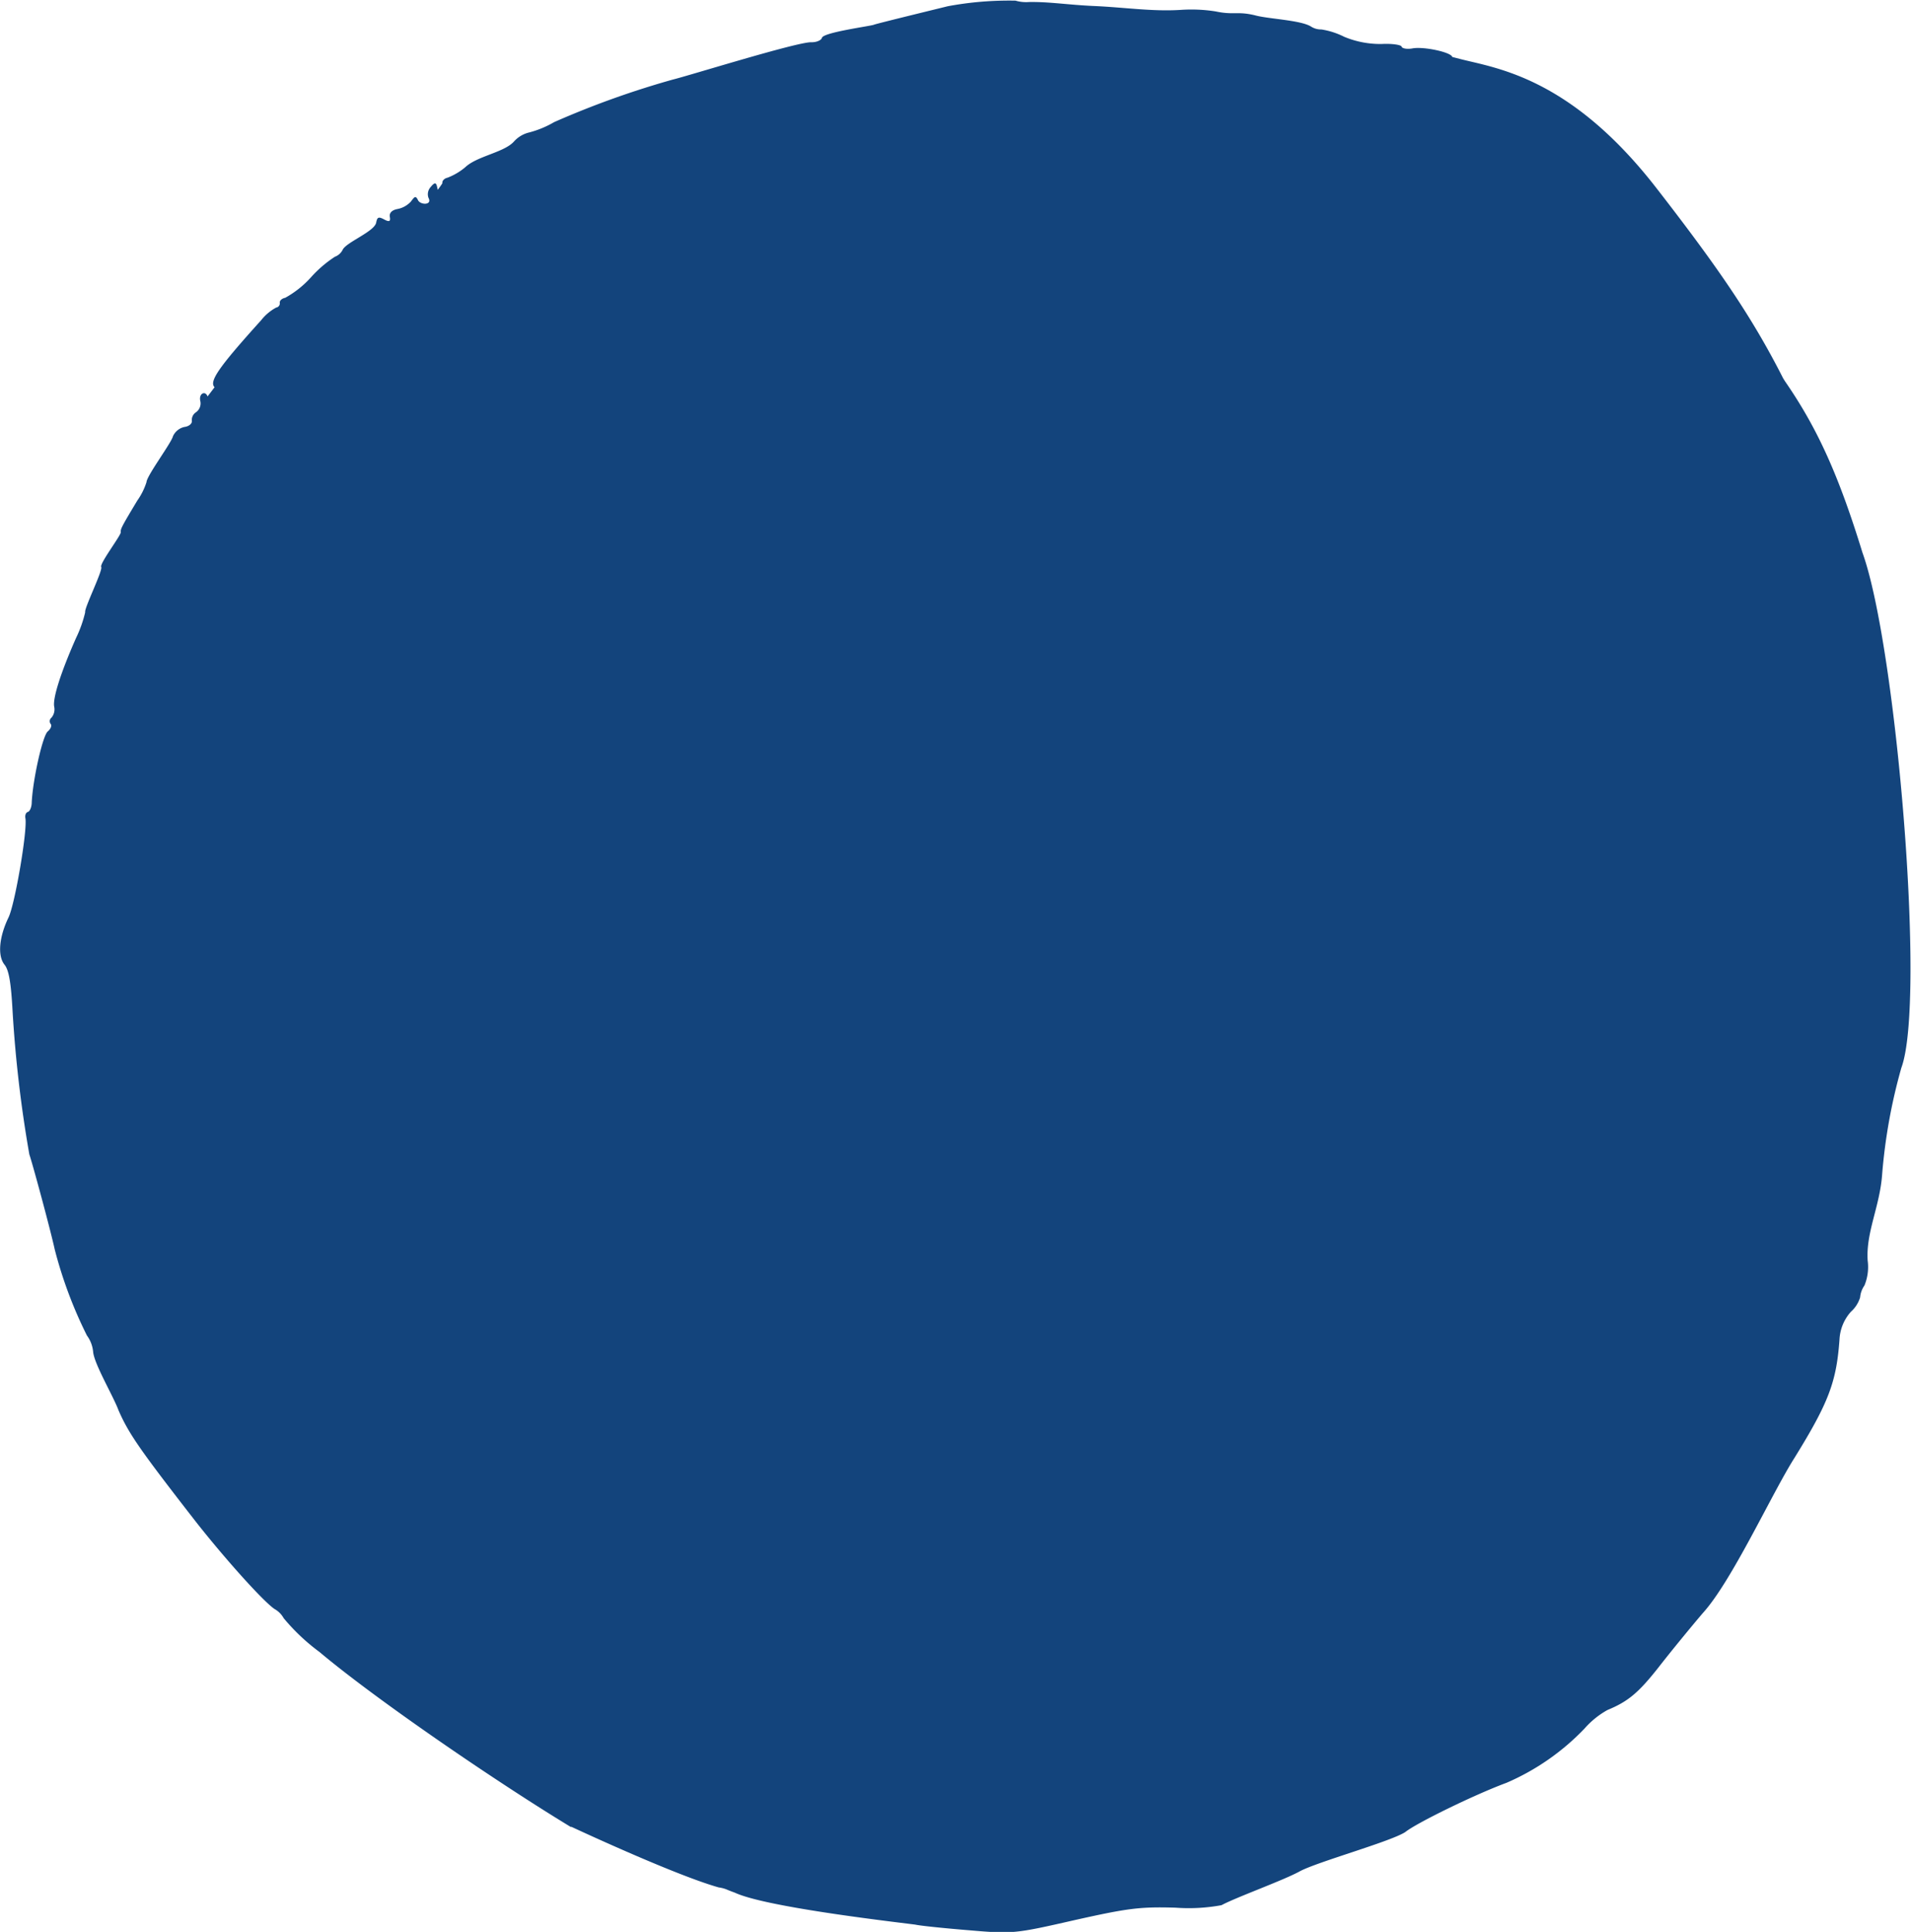 <svg xmlns="http://www.w3.org/2000/svg" viewBox="0 0 207.7 209.93"><defs><style>.cls-1{fill:#13447c;}</style></defs><g id="Layer_2" data-name="Layer 2"><g id="svg2"><path class="cls-1" d="M157.84,6.19h0c-.1-.51-3.11-1.16-4.32-.93-.61.11-1.14,0-1.18-.19s-1-.35-2.16-.29A10.21,10.21,0,0,1,146.1,4a8.33,8.33,0,0,0-2.49-.8,2,2,0,0,1-1.16-.34c-1.19-.69-4.64-.8-6.06-1.2-1.94-.46-2.28,0-4.27-.42a16.9,16.9,0,0,0-3.73-.17c-3.14.21-6.2-.28-9.55-.42-2.69-.12-4.84-.47-7-.43a4.16,4.16,0,0,1-1.47-.15A36.32,36.32,0,0,0,103,.68c-.43.11-7.63,1.86-8,2-.22.14-5.63.84-5.67,1.45-.11.28-.65.48-1.18.46-1.64,0-13.37,3.66-15,4.05a96.58,96.58,0,0,0-12.92,4.63,10.79,10.79,0,0,1-2.7,1.12,3.22,3.22,0,0,0-1.68,1c-1.07,1.18-4,1.57-5.28,2.78a6.71,6.71,0,0,1-1.93,1.14c-.35.07-.61.35-.56.61,0,0-.17.26-.5.71-.14-.59-.16-1.06-.77-.31a1.16,1.16,0,0,0-.24,1.18c.44.82-.88.79-1.14.25s-.39-.36-.76.14a2.66,2.66,0,0,1-1.45.82c-.62.11-.93.43-.85.86s0,.61-.61.28-.76-.26-.87.32c-.16,1-3.31,2.16-3.66,3a1.56,1.56,0,0,1-.83.73,13,13,0,0,0-2.59,2.22,10.75,10.75,0,0,1-2.81,2.24c-.37.07-.63.32-.59.55a.46.46,0,0,1-.39.51,5.25,5.25,0,0,0-1.63,1.37c-4.61,5.11-5.69,6.65-5.07,7.29l-.76,1c-.26-.69-1-.3-.78.54a1.18,1.18,0,0,1-.45,1.16,1,1,0,0,0-.48.93c.06.31-.3.63-.82.69a1.8,1.8,0,0,0-1.23,1c-.17.73-2.85,4.29-2.88,5a7.33,7.33,0,0,1-1,2c-1.64,2.73-1.85,3.11-1.79,3.42S10.8,61.25,11,61.61s-1.88,4.54-1.74,4.92a13.46,13.46,0,0,1-1,2.81c-1.65,3.73-2.54,6.52-2.37,7.45A1.39,1.39,0,0,1,5.58,78a.48.48,0,0,0-.07.67c.15.18,0,.54-.32.81-.55.46-1.61,5.16-1.74,7.69,0,.54-.21,1-.42,1.06s-.33.34-.27.68C3,90.21,1.62,98.3.92,99.71c-1,2.07-1.22,4.15-.42,5.13.46.58.7,1.91.87,5.1a136.27,136.27,0,0,0,1.82,15.51c.31.87,2.27,8.09,2.76,10.33a47.22,47.22,0,0,0,3.5,9.35,3.54,3.54,0,0,1,.67,1.74c.09,1.31,2.21,4.87,2.76,6.38,1.12,2.55,2.28,4.23,8.32,12,3.13,4,7.38,8.74,8.63,9.59a2.57,2.57,0,0,1,1,1,22.11,22.11,0,0,0,3.9,3.68c6,5.05,18.94,13.93,27.29,19l.1,0c1.33.62,11.45,5.3,16,6.58a3.59,3.59,0,0,1,.83.21c.27.12.59.24.92.36a0,0,0,0,1,0,0c3.21,1.5,15.83,3,19.6,3.47.5.12,3.11.39,5.8.61,4.78.41,5,.39,11.49-1.09,5.85-1.31,7.14-1.47,11-1.36a19.63,19.63,0,0,0,5-.27c1.62-.87,6.66-2.67,8.51-3.68s9.9-3.24,11.47-4.27c1.25-1,7.54-4.07,11-5.35a25.89,25.89,0,0,0,8.49-5.91,9.36,9.36,0,0,1,2.48-2c2.23-.92,3.36-1.86,5.53-4.61,1.22-1.57,3.4-4.24,4.84-5.93,3.14-3.45,7.51-13,9.92-16.8,3.75-6.06,4.6-8.29,4.93-12.94a4.88,4.88,0,0,1,1.24-3,3.4,3.4,0,0,0,1-1.56,2.63,2.63,0,0,1,.47-1.29,5.27,5.27,0,0,0,.35-2.71c-.2-3.07,1.31-5.84,1.57-9.32a60,60,0,0,1,2.09-11.62c2.69-7.26-.54-45.8-4.23-56-2.56-8.33-4.85-13.43-8.36-18.53-.1-.14-.17-.27-.25-.39v0C190.51,34.63,187,29.41,180,20.4c-9.41-12.11-17.51-13-21.34-14"/></g></g></svg>